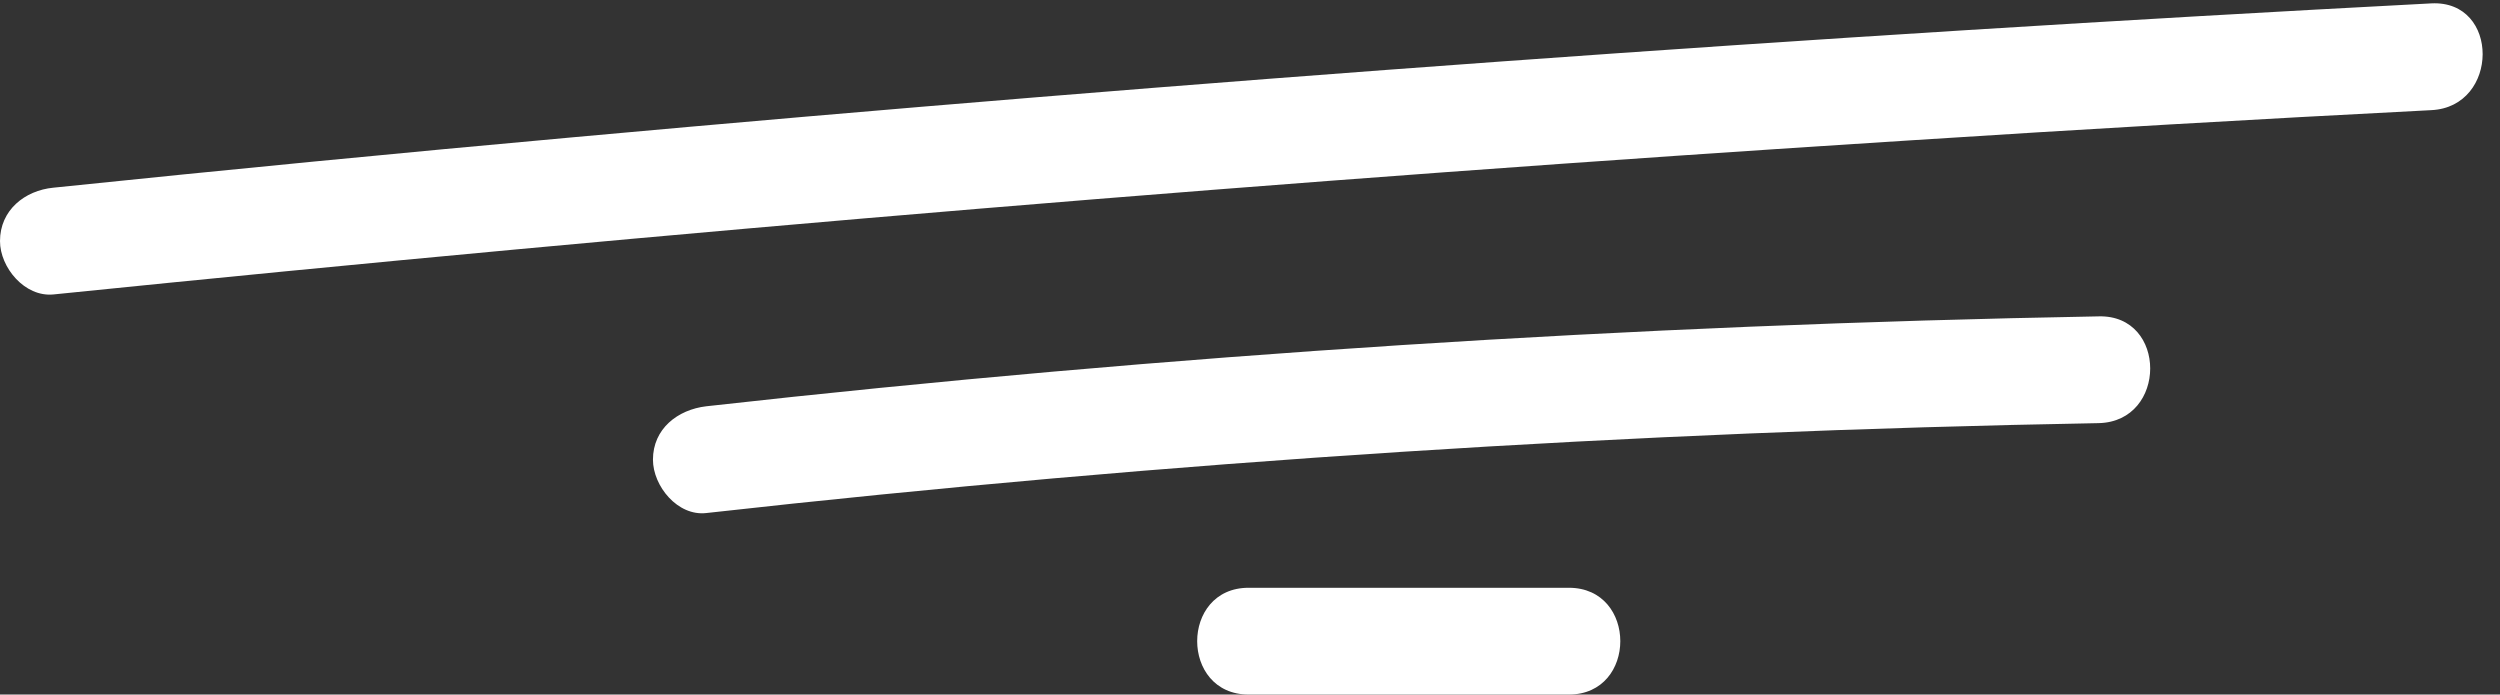 <?xml version="1.0" encoding="UTF-8" standalone="no"?><svg xmlns="http://www.w3.org/2000/svg" xmlns:xlink="http://www.w3.org/1999/xlink" fill="#ffffff" height="123.6" preserveAspectRatio="xMidYMid meet" version="1" viewBox="82.0 22.2 444.9 123.6" width="444.9" zoomAndPan="magnify"><rect x="82.0" y="22.2" width="444.9" height="123.6" fill="#333333" stroke="none"/><g id="change1_1"><path d="M514.7,22.8c-110.3,5.8-220.4,13.8-330.4,23.8c-31,2.8-61.9,5.8-92.8,9c-5.1,0.5-9.5,4-9.5,9.5c0,4.7,4.4,10,9.5,9.5 c109.9-11.2,219.9-20.4,330.1-27.4c31-2,62-3.8,93.1-5.4C526.8,41.2,526.9,22.2,514.7,22.8z"/><path d="M455.5,78.5c-82.8,1.5-165.5,6.8-247.8,16c-5.1,0.6-9.5,4-9.5,9.5c0,4.7,4.4,10.1,9.5,9.5c82.3-9.2,165-14.5,247.8-16 C467.7,97.2,467.7,78.2,455.5,78.5z"/><path d="M361.2,126.8h-57c-12.2,0-12.2,19,0,19h57C373.4,145.8,373.4,126.8,361.2,126.8z"/></g></svg>